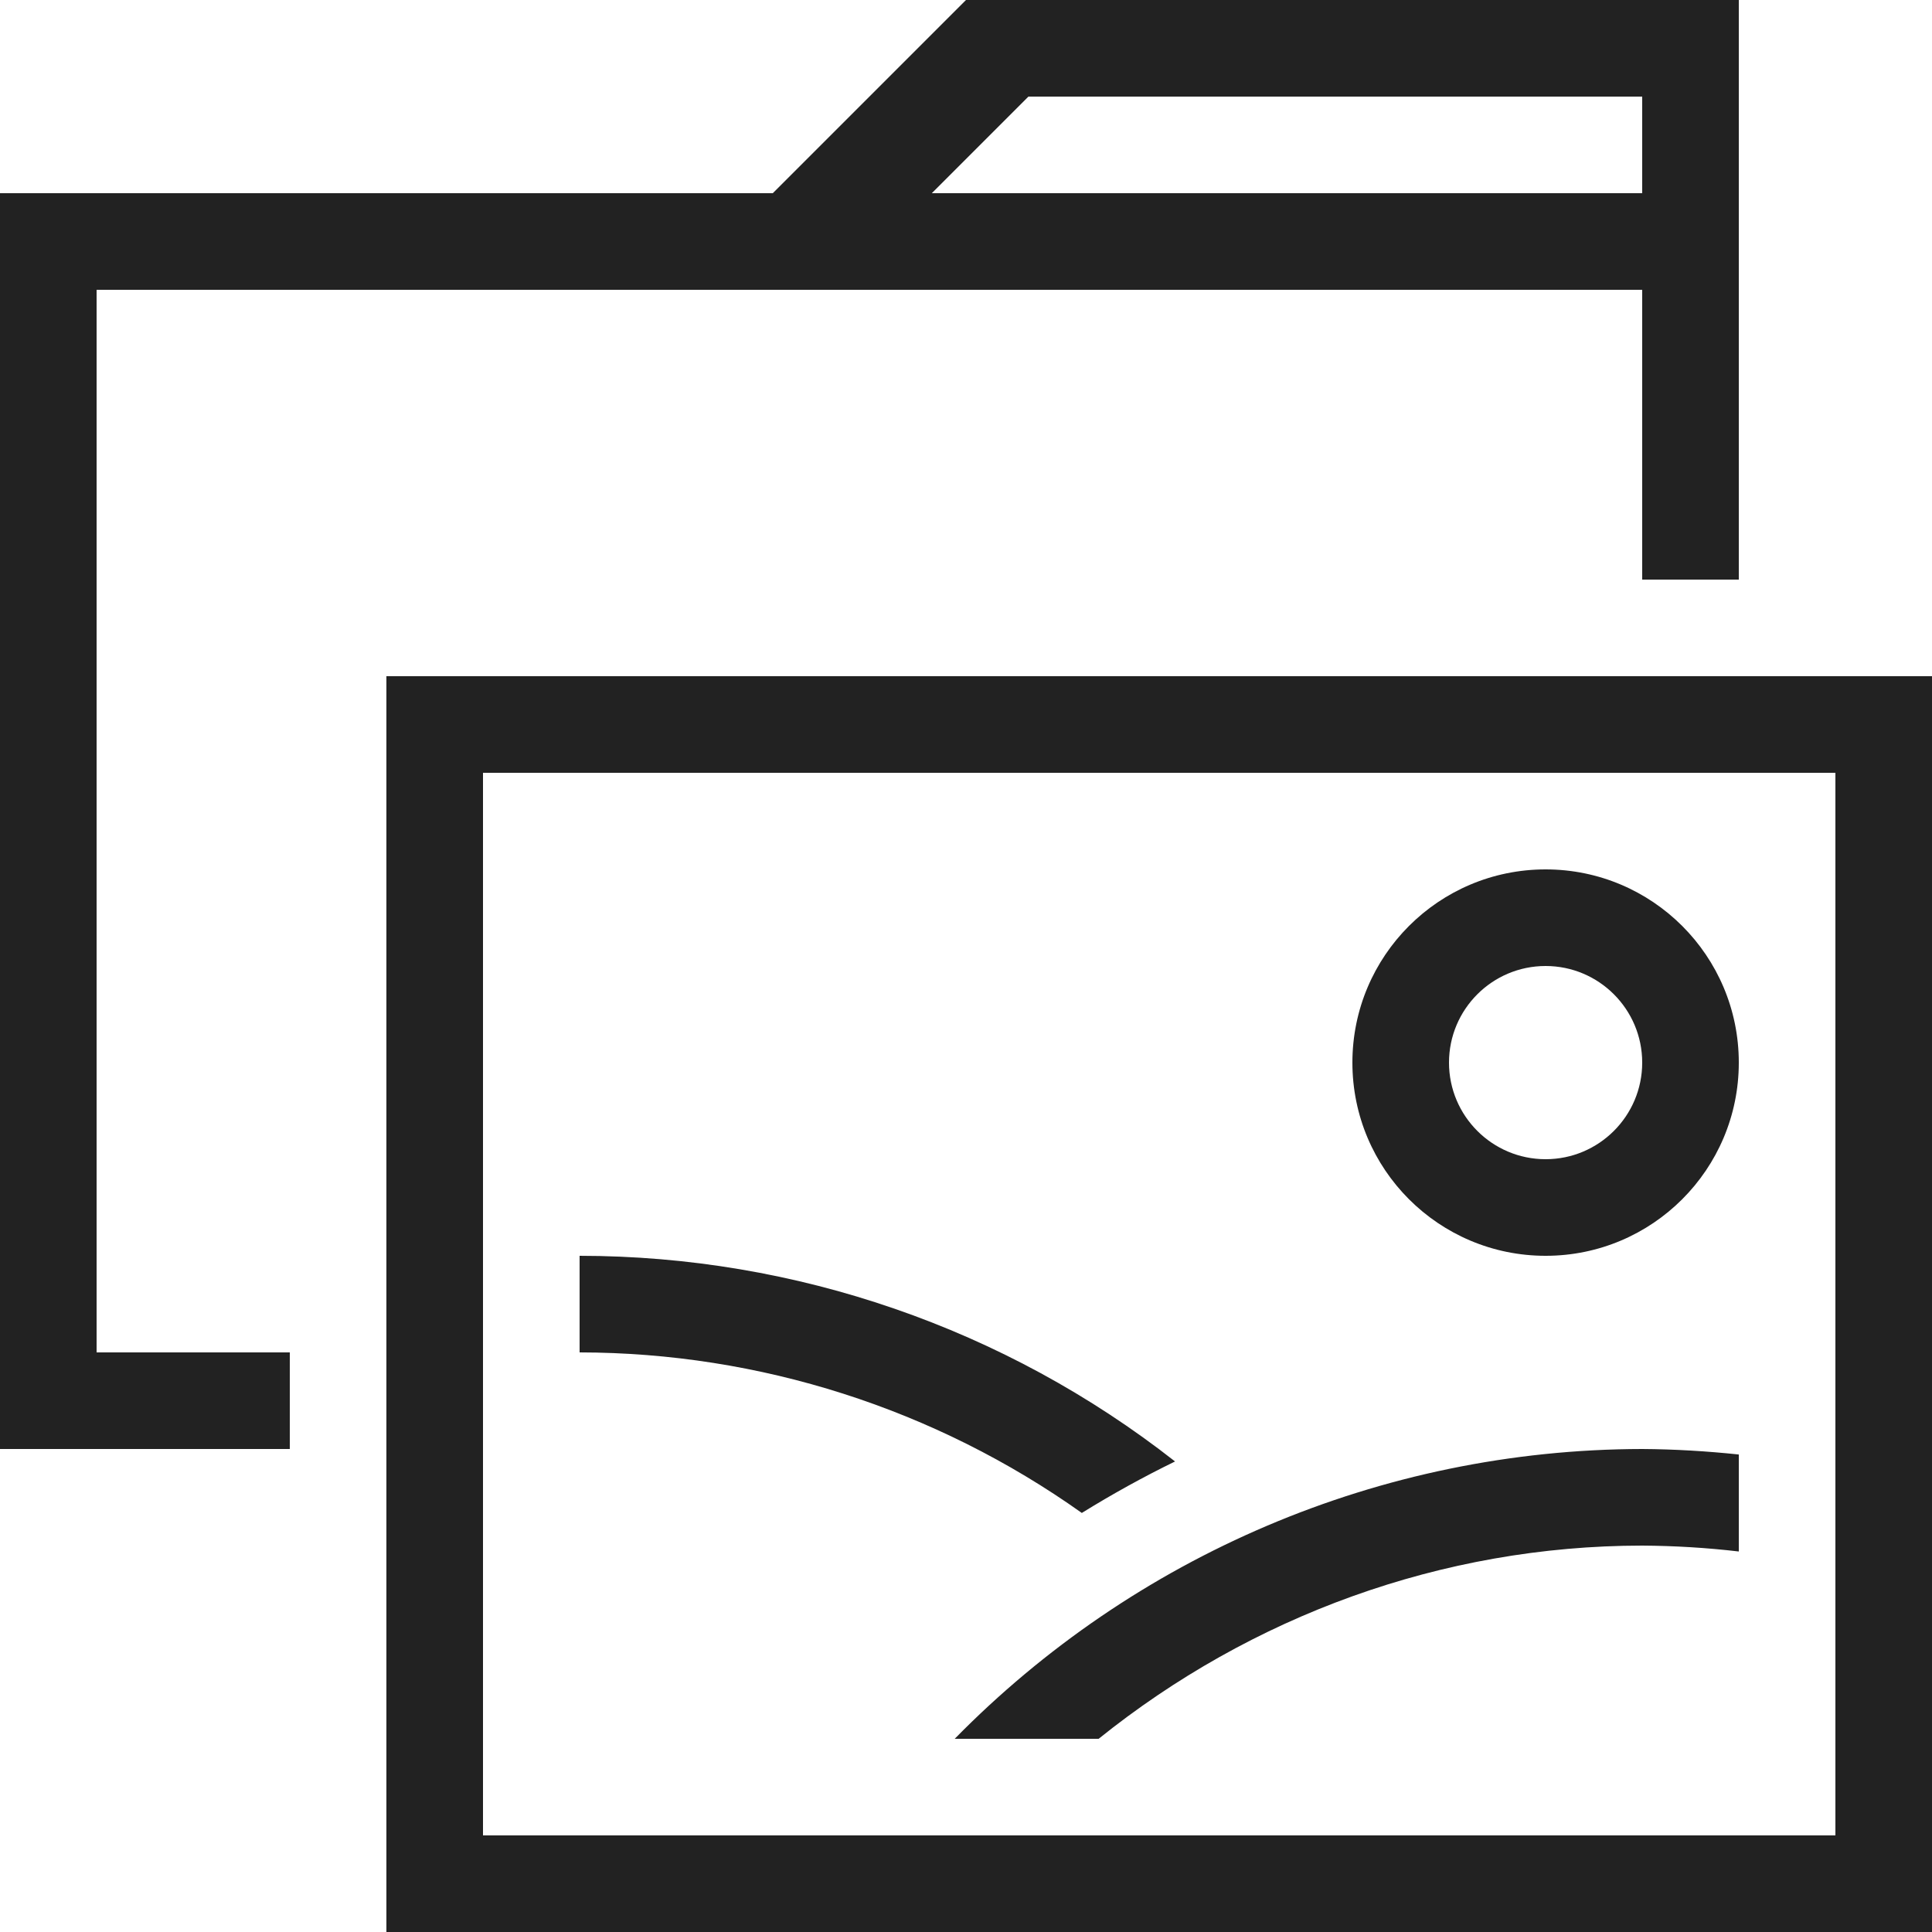 <?xml version="1.0" ?>
<!-- Скачано с сайта svg4.ru / Downloaded from svg4.ru -->
<svg width="800px" height="800px" viewBox="0 0 20 20" version="1.1" xmlns="http://www.w3.org/2000/svg">
<g id="layer1">
<path d="M 10 0 L 8 2 L 0 2 L 0 15 L 3 15 L 3 14 L 1 14 L 1 3 L 17 3 L 17 6 L 18 6 L 18 2 L 18 0 L 10 0 z M 10.646 1 L 17 1 L 17 2 L 9.646 2 L 10.646 1 z M 4 7 L 4 20 L 20 20 L 20 7 L 4 7 z M 5 8 L 19 8 L 19 19 L 5 19 L 5 8 z M 16 9 C 14.895 9 14 9.895 14 11 C 14 12.105 14.895 13 16 13 C 17.105 13 18 12.105 18 11 C 18 9.895 17.105 9 16 9 z M 16 10 C 16.552 10 17 10.448 17 11 C 17 11.552 16.552 12 16 12 C 15.448 12 15 11.552 15 11 C 15 10.448 15.448 10 16 10 z M 6 13 L 6 14 C 7.863 14.002 9.68 14.583 11.199 15.662 C 11.512 15.468 11.834 15.29 12.164 15.129 C 10.405 13.75 8.235 13.001 6 13 z M 17 15 C 14.287 15.004 11.736 16.112 9.883 18 L 11.373 18 C 12.95 16.732 14.923 16.001 17 16 C 17.335 16.002 17.668 16.022 18 16.061 L 18 15.057 C 17.668 15.022 17.334 15.002 17 15 z " style="fill:#222222; fill-opacity:1; stroke:none; stroke-width:0px;"/>
</g>
</svg>